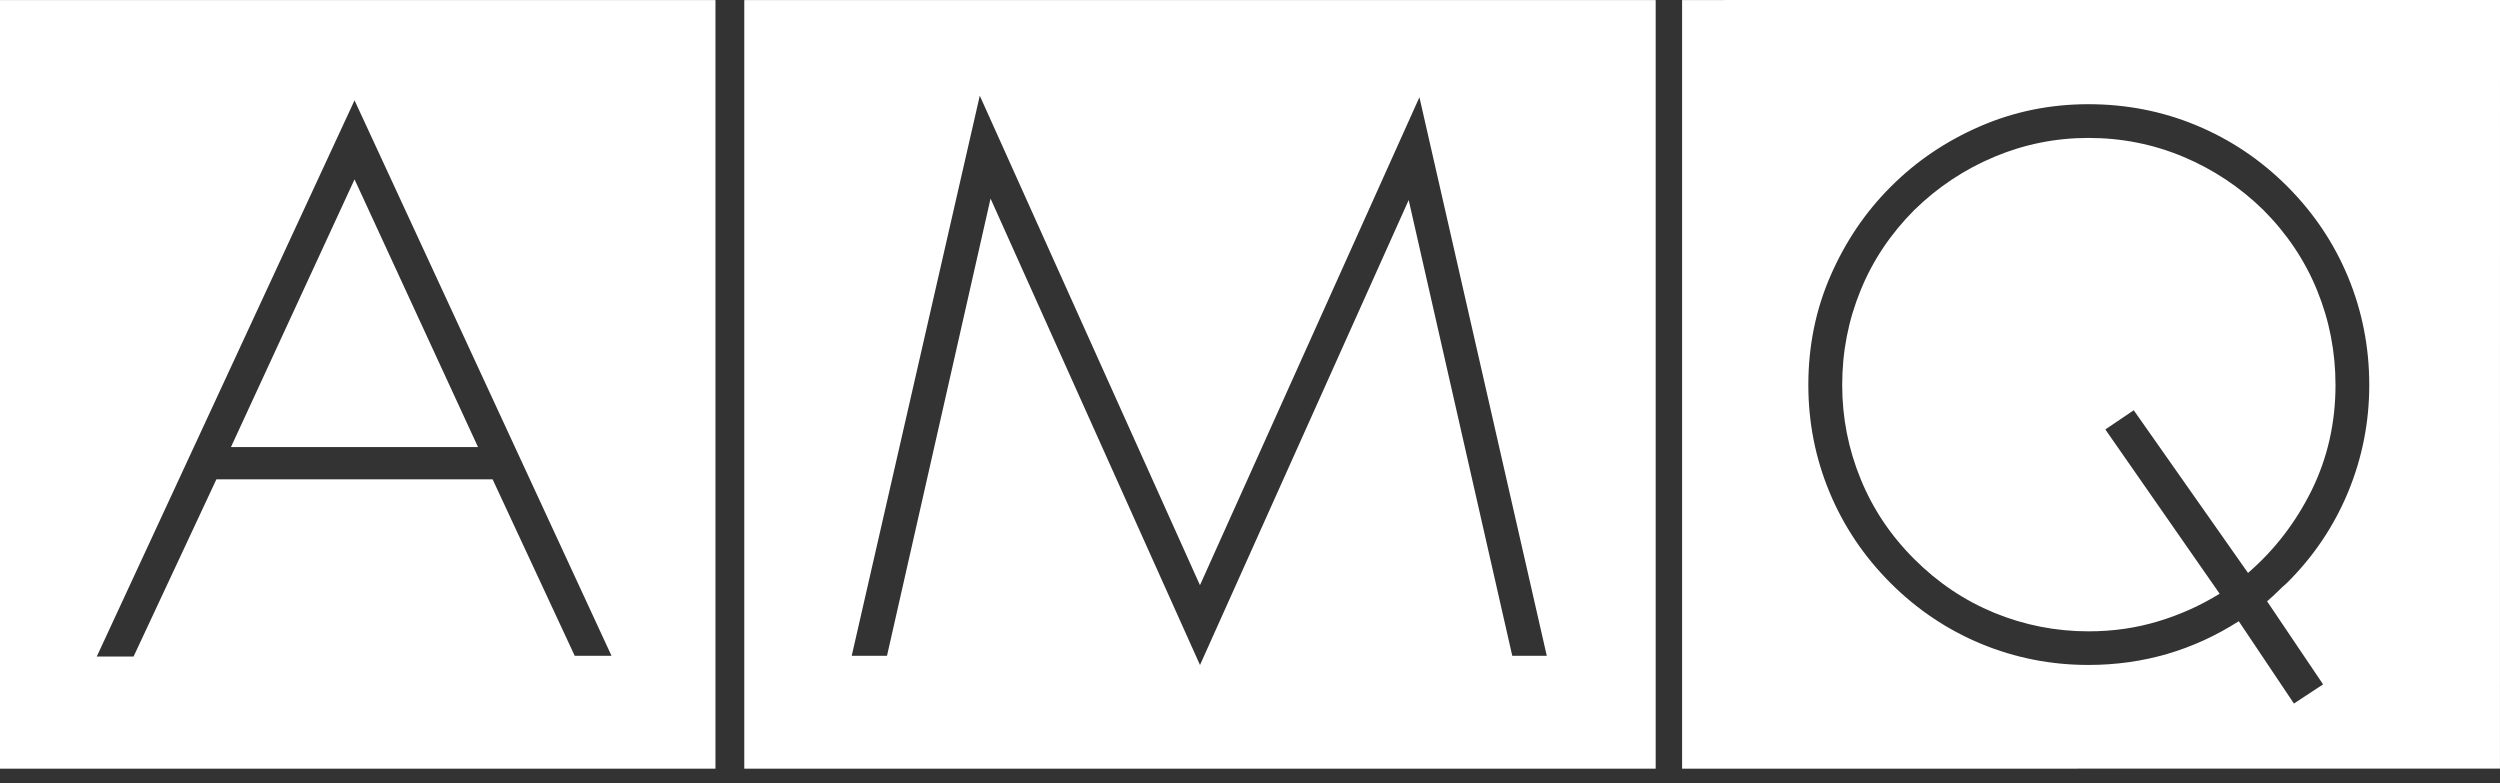 <?xml version="1.0" encoding="UTF-8"?>
<svg xmlns="http://www.w3.org/2000/svg" width="150" height="47" viewBox="0 0 150 47" fill="none">
  <rect x="0" y="0" width="150" height="47" fill="#333333" stroke="none"/>
  <g clip-path="url(#clip0)">
    <path d="M42.928 46.119H0V0.002H42.928V46.119ZM36.691 39.348L21.272 6.021L5.806 39.393H8.014L12.984 28.759H29.556L34.483 39.348H36.691ZM28.681 26.825H13.857L21.272 10.762L28.681 26.825Z" fill="white"></path>
    <path d="M99.341 46.119H44.657V0.002H99.341V46.119ZM92.807 39.348L85.165 5.835L71.998 35.111L58.787 5.742L51.103 39.348H53.22L59.433 11.914L72 39.901L84.521 12.003L90.736 39.348H92.807Z" fill="white"></path>
    <path d="M149.998 46.117L100.926 46.119V0.002L150 0L149.998 46.117ZM140.888 29.519C141.73 27.479 142.156 25.338 142.156 23.1C142.156 20.826 141.73 18.673 140.888 16.63C140.043 14.59 138.825 12.773 137.231 11.177C135.635 9.581 133.809 8.363 131.773 7.518C129.735 6.672 127.576 6.252 125.306 6.252C123.008 6.252 120.83 6.696 118.792 7.584C116.747 8.472 114.97 9.678 113.452 11.198C111.93 12.713 110.726 14.497 109.836 16.535C108.942 18.58 108.5 20.768 108.5 23.098C108.5 25.338 108.92 27.477 109.766 29.519C110.613 31.561 111.829 33.377 113.423 34.973C115.019 36.571 116.84 37.787 118.878 38.634C120.918 39.476 123.06 39.897 125.3 39.897C128.583 39.897 131.592 39.022 134.326 37.273L137.636 42.212L139.385 41.062L136.025 36.077C136.242 35.894 136.442 35.708 136.626 35.528C136.808 35.342 137.01 35.156 137.221 34.973C138.825 33.377 140.043 31.561 140.888 29.519ZM139.023 17.413C139.758 19.207 140.13 21.105 140.13 23.1C140.13 25.371 139.653 27.471 138.705 29.406C137.751 31.338 136.477 32.996 134.881 34.376L128.024 24.615L126.32 25.767L133.178 35.623C132.042 36.327 130.815 36.879 129.498 37.277C128.174 37.68 126.783 37.88 125.306 37.88C123.343 37.88 121.462 37.506 119.671 36.775C117.873 36.034 116.27 34.96 114.858 33.548C113.446 32.14 112.37 30.535 111.639 28.741C110.902 26.947 110.532 25.063 110.532 23.1C110.532 21.105 110.902 19.207 111.639 17.413C112.37 15.619 113.446 14.018 114.858 12.6C116.27 11.22 117.877 10.157 119.671 9.405C121.464 8.654 123.343 8.276 125.308 8.276C127.305 8.276 129.199 8.654 130.993 9.405C132.783 10.157 134.392 11.22 135.802 12.6C137.212 14.014 138.29 15.617 139.023 17.413Z" fill="white"></path>
  </g>
  <defs>
    <clipPath id="clip0">
      <rect width="150" height="46.119" fill="white"></rect>
    </clipPath>
  </defs>
</svg>
